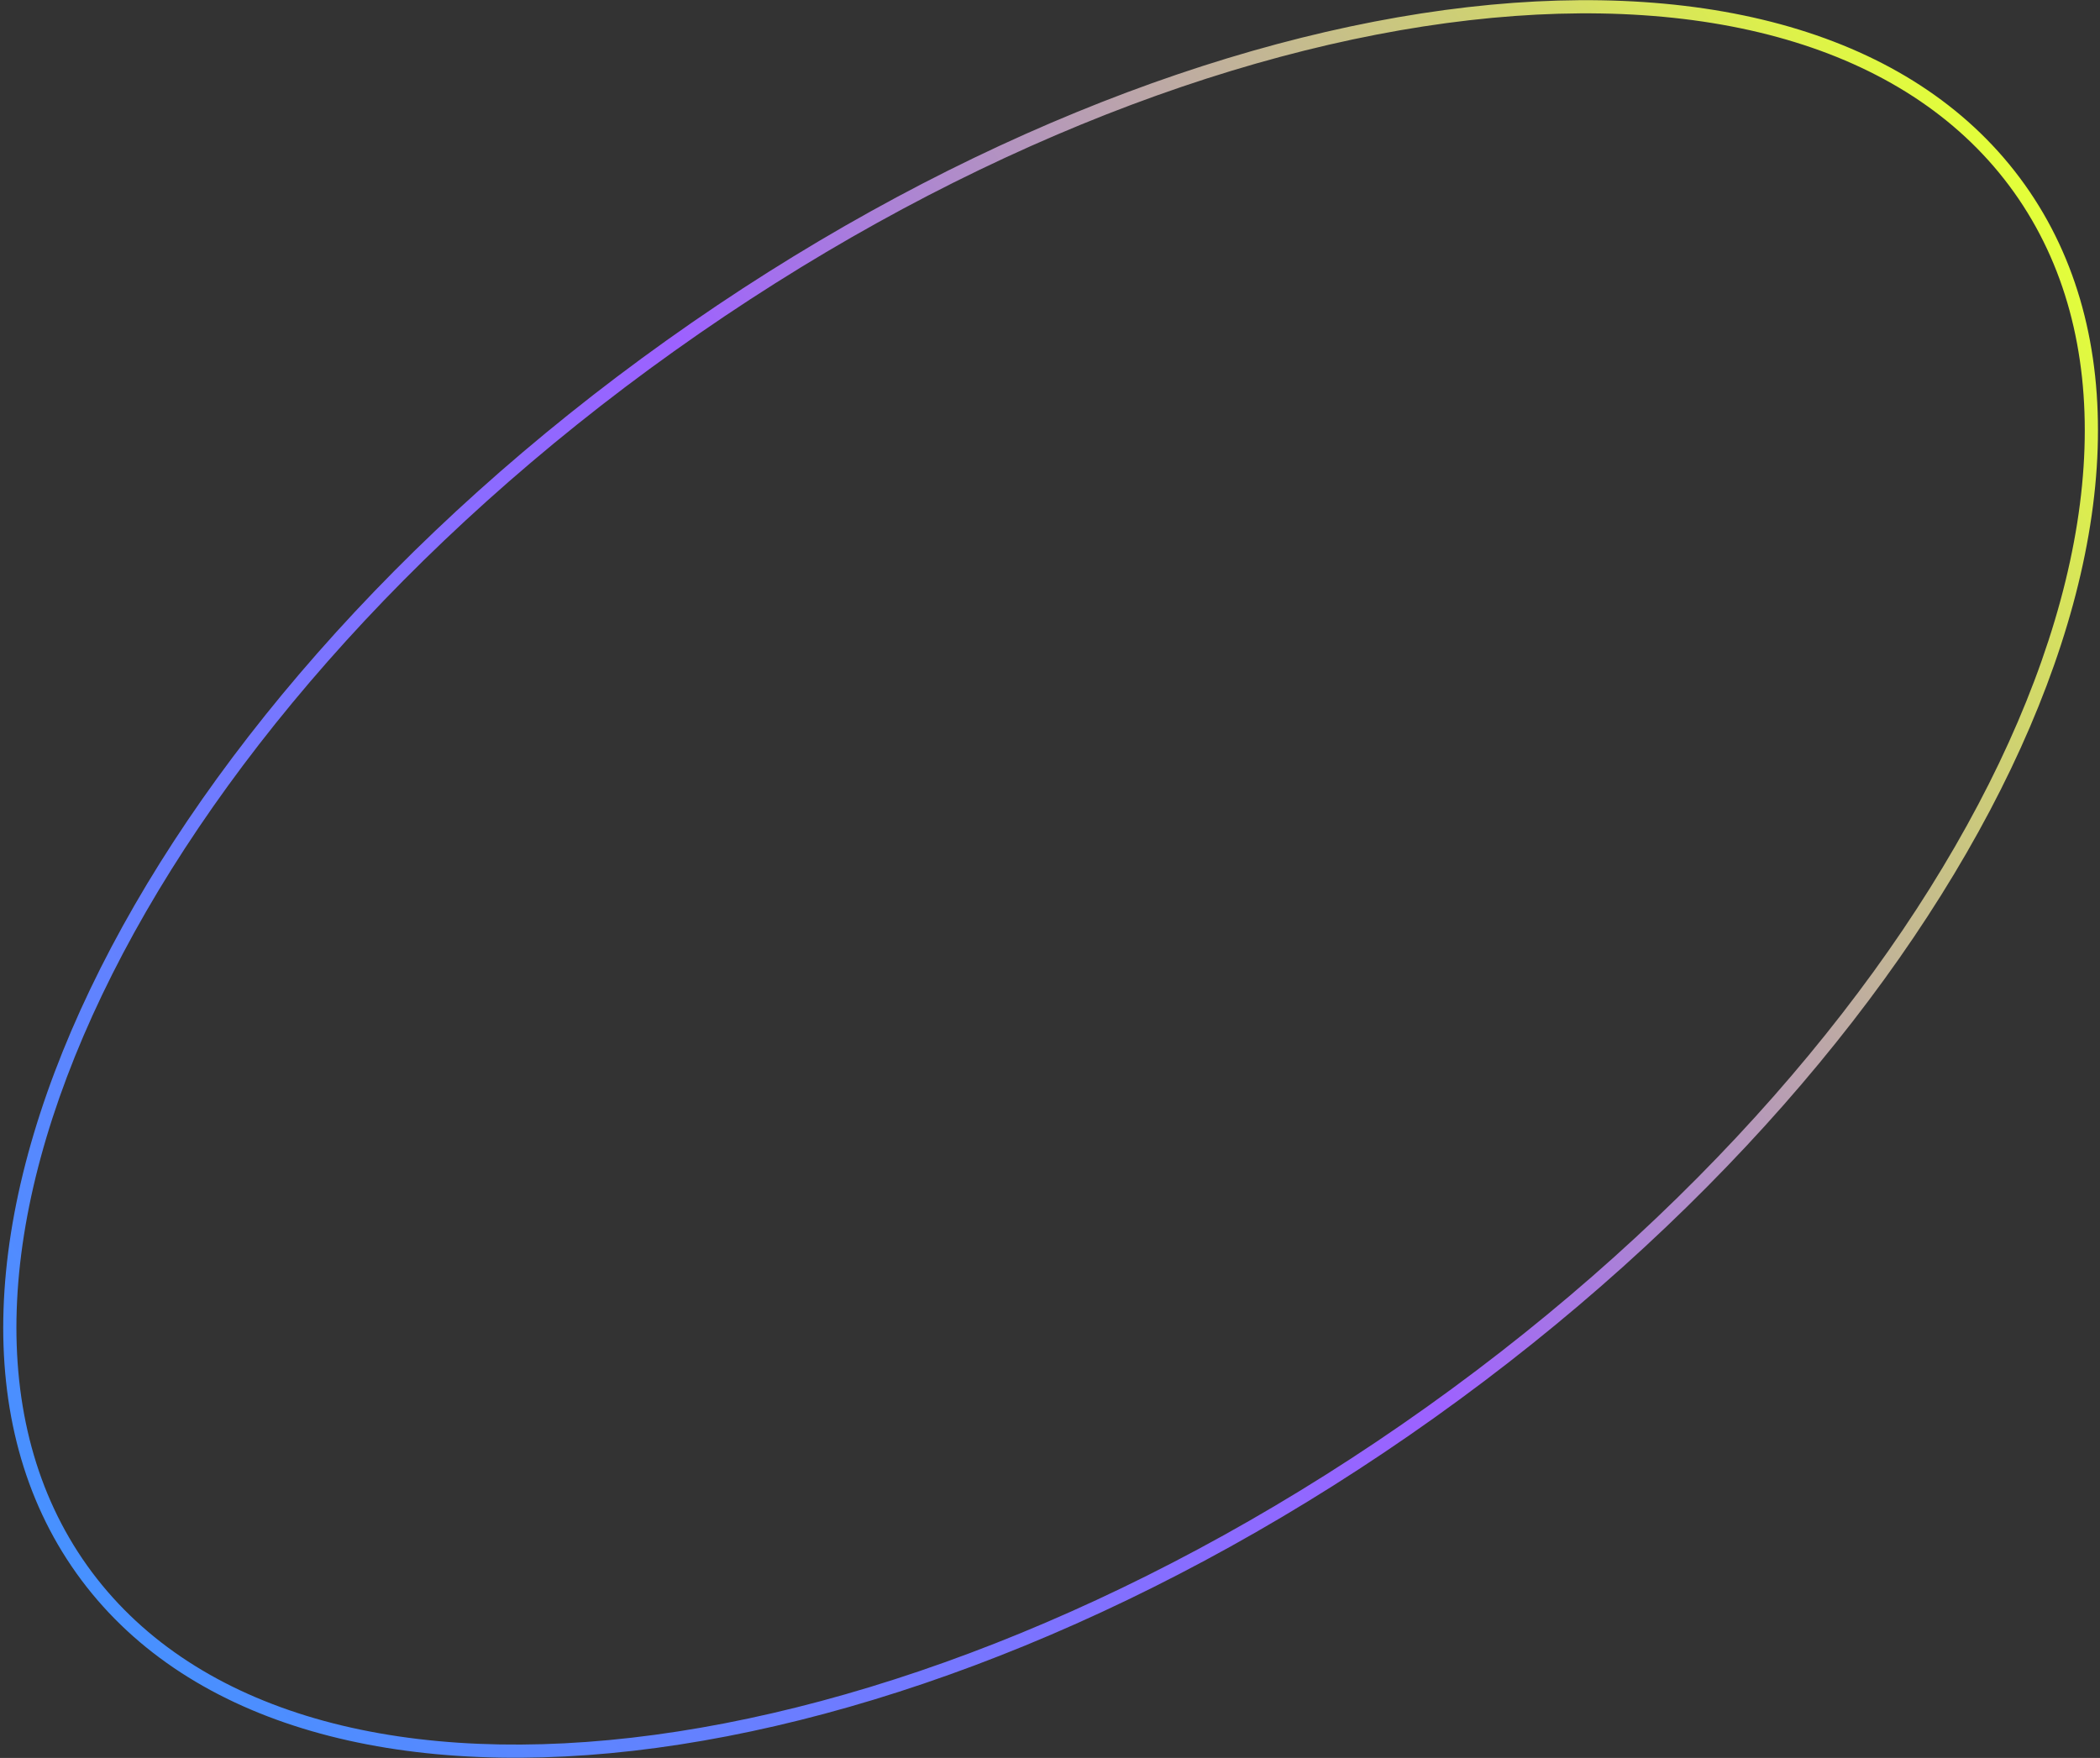 <?xml version="1.0" encoding="UTF-8"?> <svg xmlns="http://www.w3.org/2000/svg" width="522" height="437" viewBox="0 0 522 437" fill="none"><rect x="0" y="0" width="522" height="437" fill="#333333" stroke="none"/><path fill-rule="evenodd" clip-rule="evenodd" d="M25.395 247.283C-0.928 302.277 -3.674 353.641 21.672 389.199C47.018 424.758 96.468 438.916 157.04 431.971C217.483 425.042 288.186 397.132 354.689 349.729C421.192 302.326 470.638 244.593 496.905 189.717C523.227 134.723 525.974 83.36 500.628 47.801C475.281 12.242 425.832 -1.916 365.259 5.029C304.817 11.958 234.113 39.868 167.61 87.272C101.108 134.675 51.661 192.407 25.395 247.283ZM165.708 84.602C31.973 179.928 -33.709 317.152 19.003 391.102C71.714 465.052 222.858 447.723 356.592 352.398C490.326 257.072 556.008 119.848 503.297 45.898C450.586 -28.052 299.442 -10.723 165.708 84.602Z" fill="url(#paint0_linear_379_7488)"></path><defs><linearGradient id="paint0_linear_379_7488" x1="503.297" y1="45.898" x2="19.003" y2="391.102" gradientUnits="userSpaceOnUse"><stop stop-color="#E3FF39"></stop><stop offset="0.495" stop-color="#9D61FF"></stop><stop offset="1" stop-color="#4791FF"></stop></linearGradient></defs></svg> 
